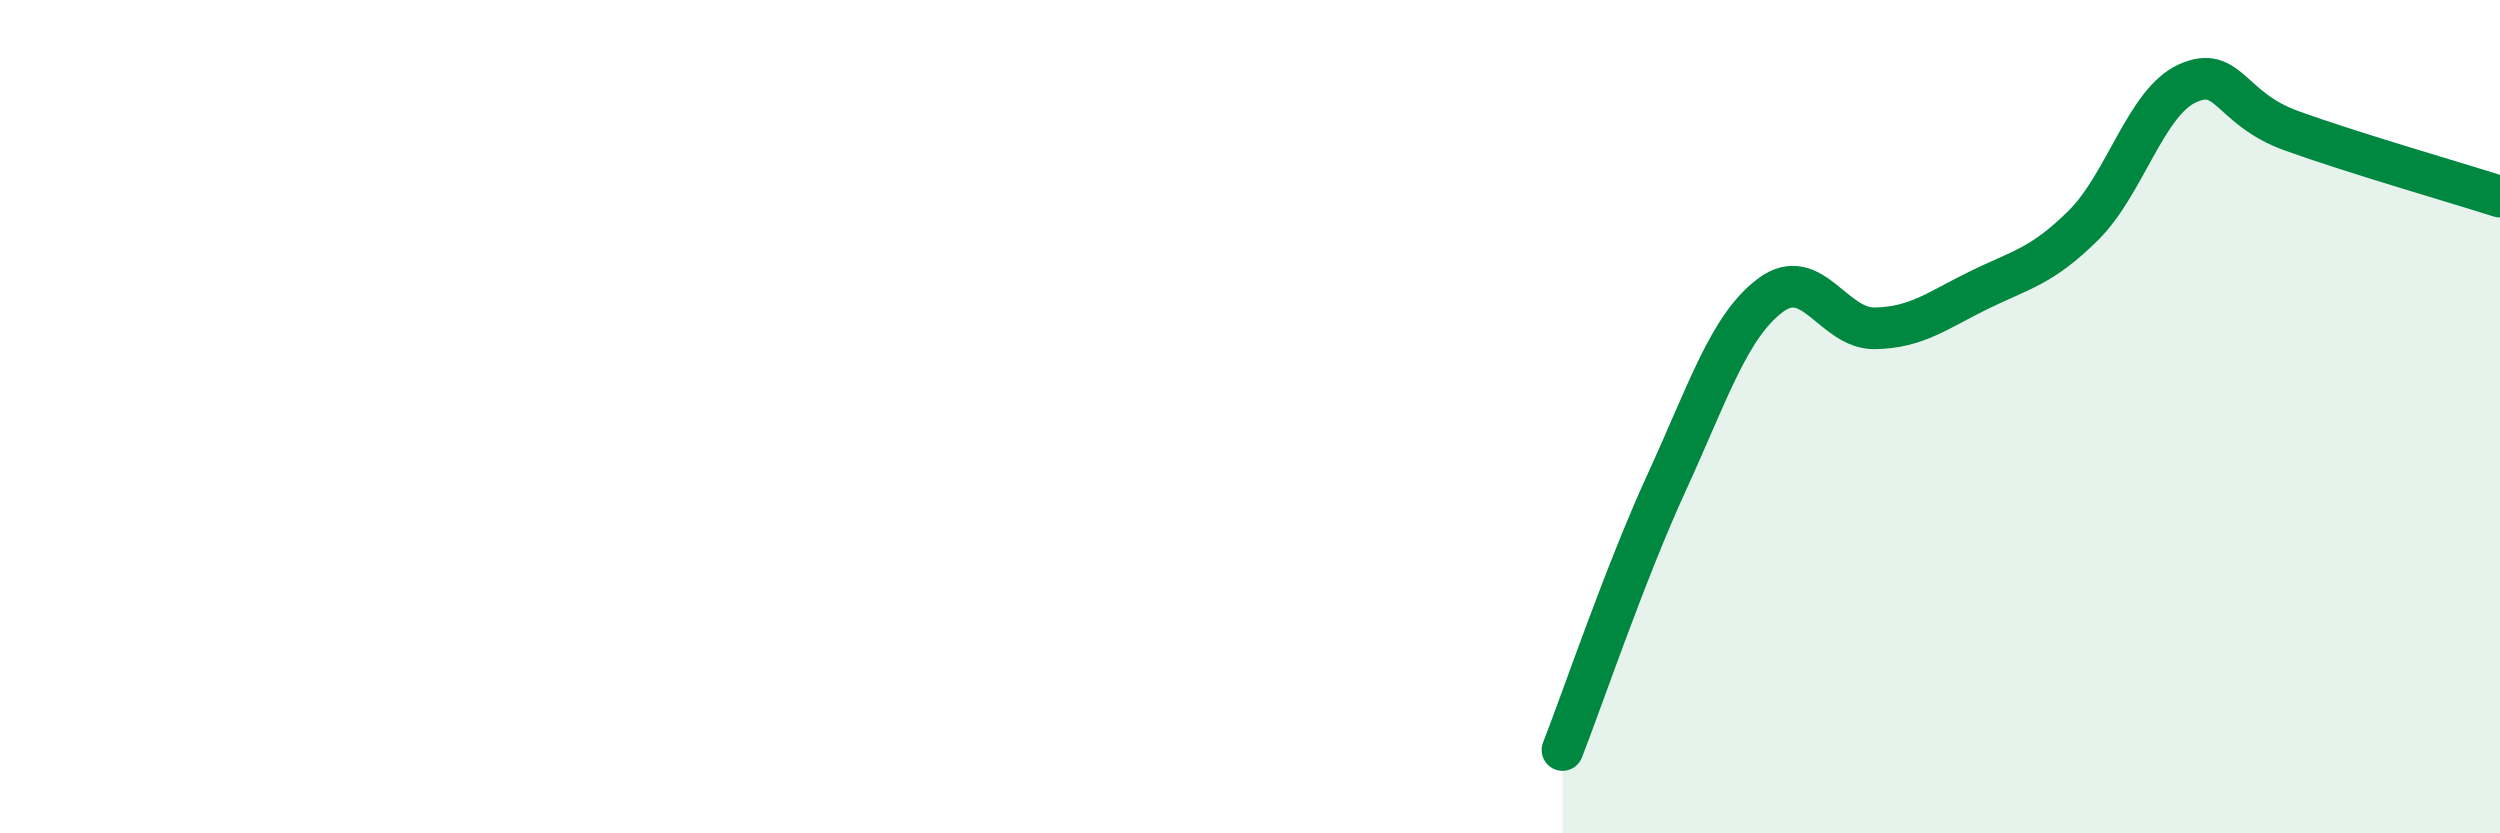 
    <svg width="60" height="20" viewBox="0 0 60 20" xmlns="http://www.w3.org/2000/svg">
      <path
        d="M 37.5,18 C 38,16.72 39,13.76 40,11.58 C 41,9.4 41.5,7.82 42.5,7.08 C 43.5,6.34 44,7.9 45,7.88 C 46,7.86 46.5,7.45 47.5,6.96 C 48.5,6.47 49,6.4 50,5.41 C 51,4.42 51.5,2.45 52.5,2 C 53.5,1.55 53.5,2.6 55,3.14 C 56.5,3.68 59,4.4 60,4.72L60 20L37.5 20Z"
        fill="#008740"
        opacity="0.1"
        stroke-linecap="round"
        stroke-linejoin="round"
      />
      <path
        d="M 37.5,18 C 38,16.72 39,13.76 40,11.58 C 41,9.4 41.5,7.82 42.5,7.08 C 43.5,6.34 44,7.9 45,7.88 C 46,7.86 46.5,7.45 47.5,6.96 C 48.5,6.47 49,6.4 50,5.41 C 51,4.42 51.5,2.45 52.5,2 C 53.5,1.55 53.5,2.6 55,3.14 C 56.5,3.68 59,4.4 60,4.72"
        stroke="#008740"
        stroke-width="1"
        fill="none"
        stroke-linecap="round"
        stroke-linejoin="round"
      />
    </svg>
  